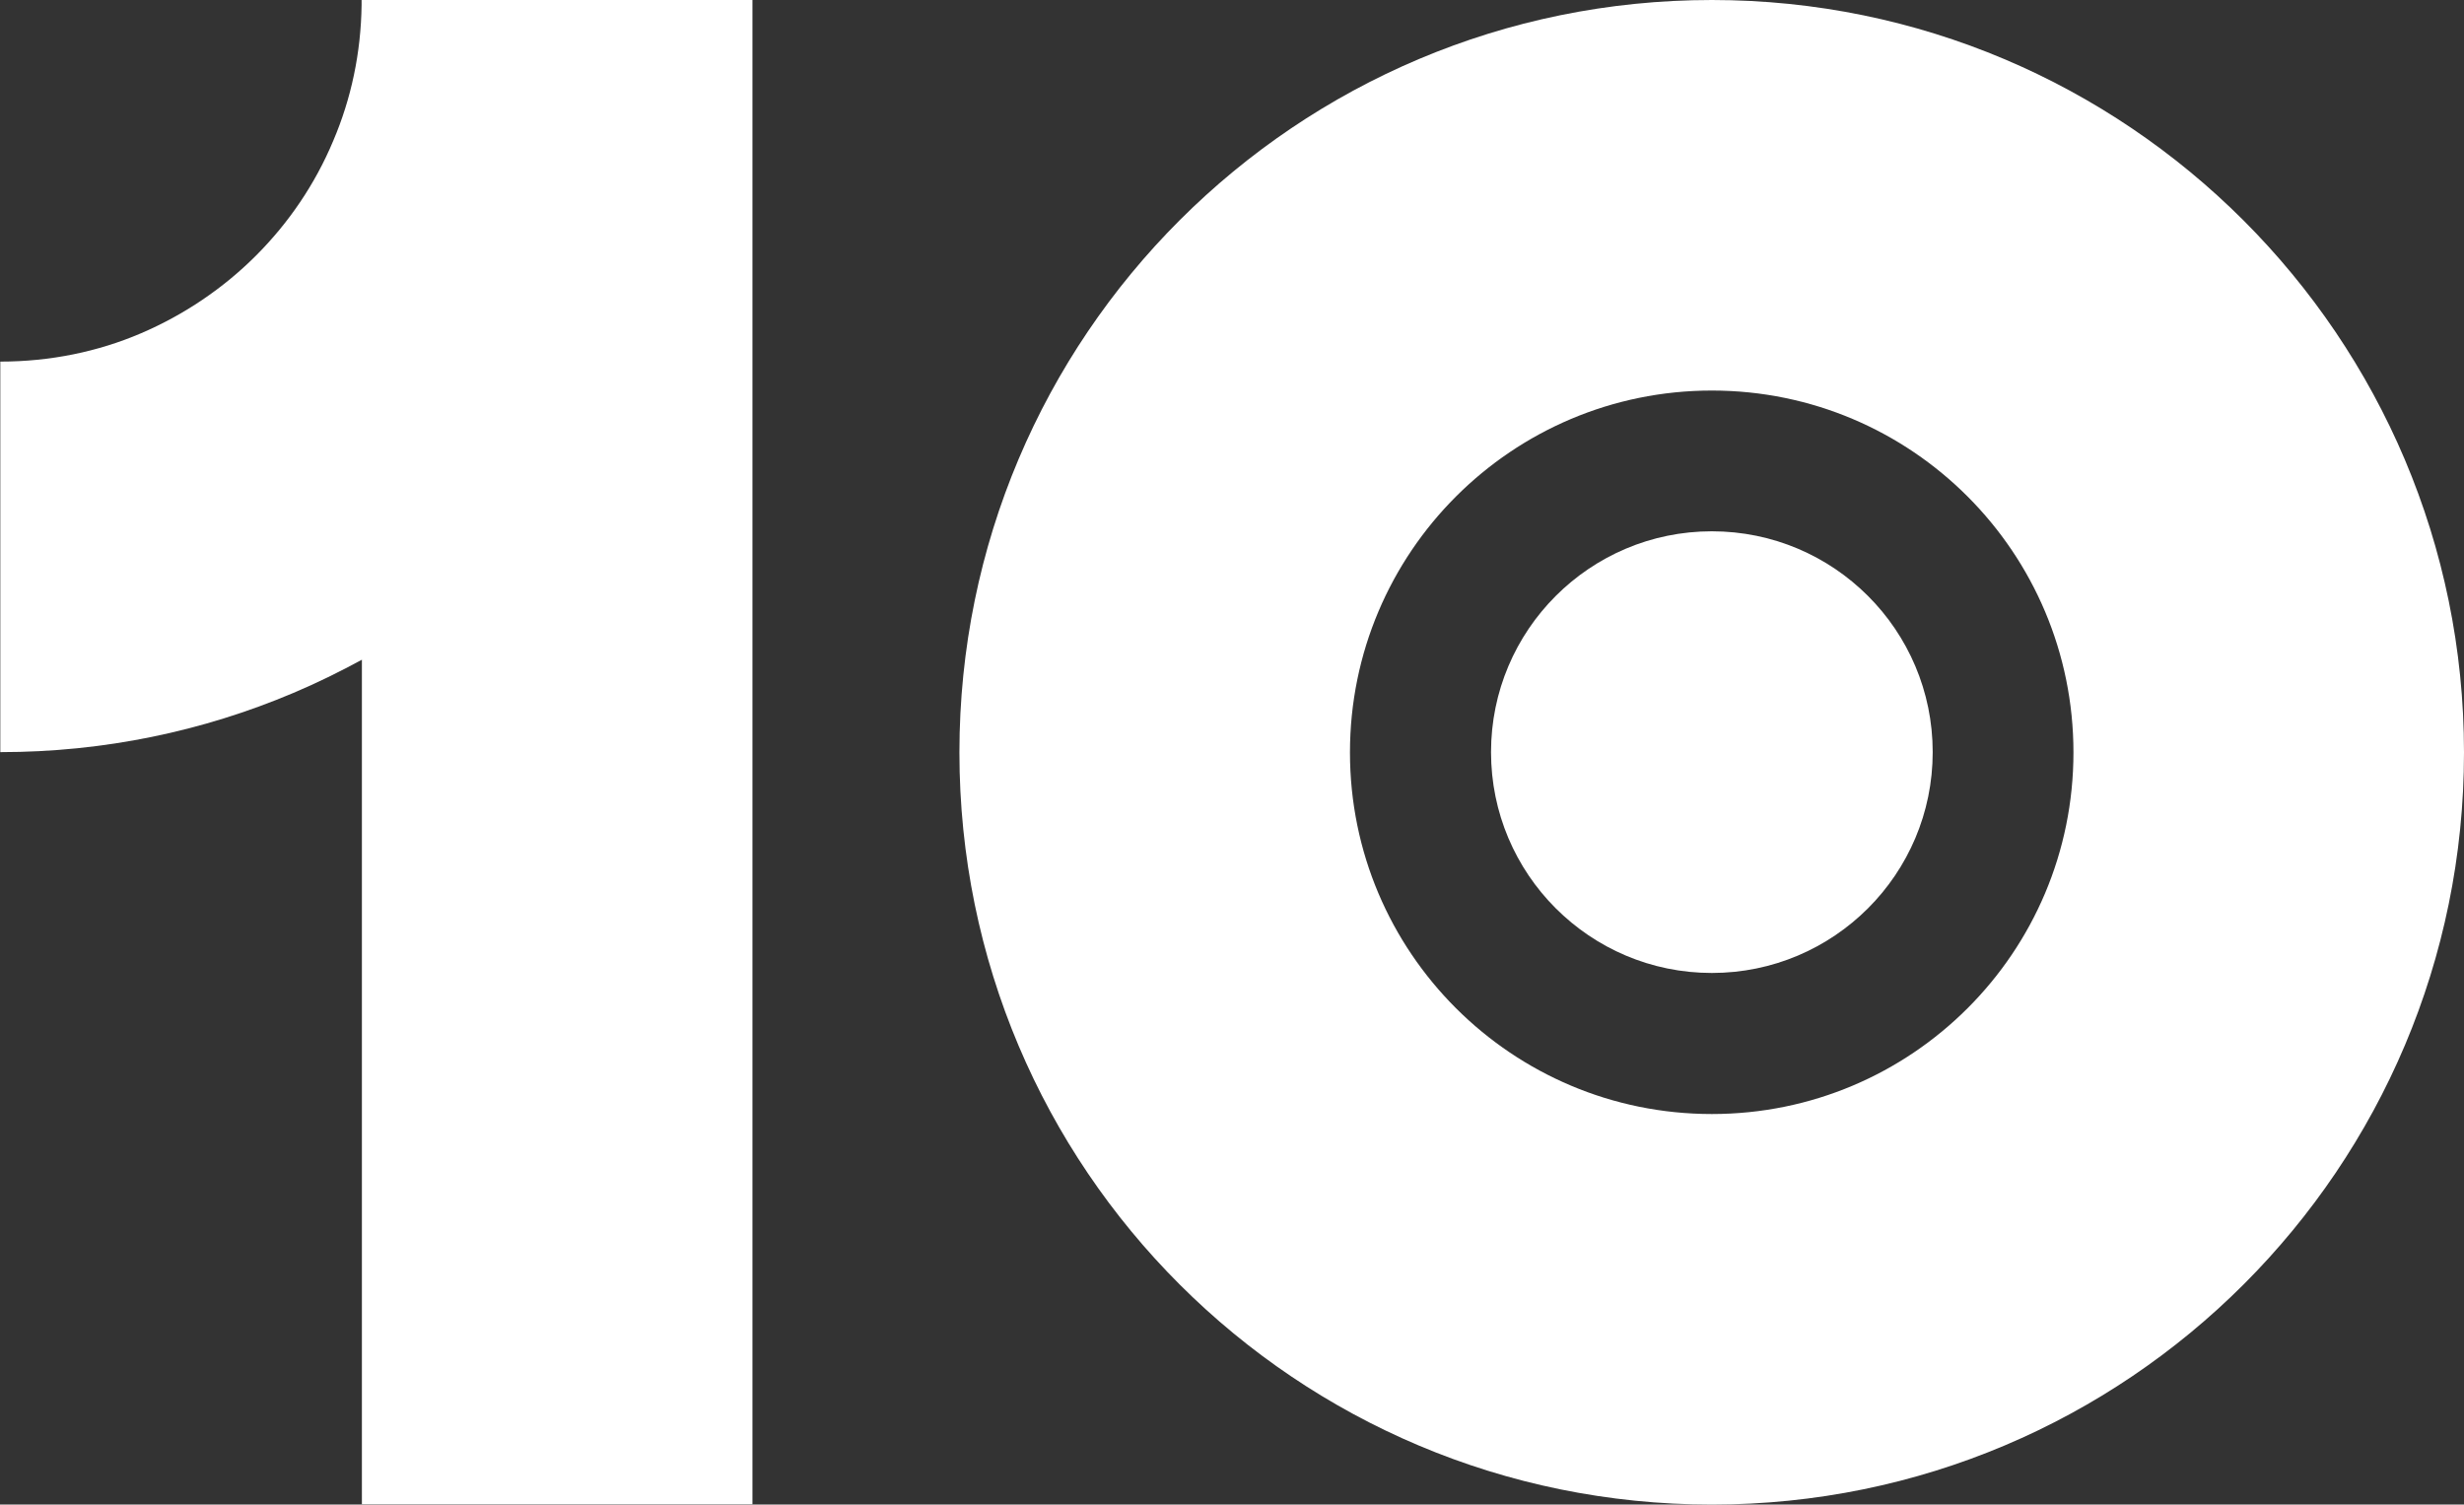 <?xml version="1.0" encoding="UTF-8"?><svg id="uuid-929cff67-6e09-4701-aef4-ee484409c2a8" xmlns="http://www.w3.org/2000/svg" viewBox="0 0 80 48.85"><rect x="0" y="0" width="80" height="48.85" fill="#333333" stroke="none"/><defs><style>.uuid-ad1f24ce-4665-4ac6-9333-a62f07311fc1{fill:#fff;}</style></defs><g id="uuid-e15ab7af-b081-4019-a5c8-e9c5b5b6df41"><g><g><path class="uuid-ad1f24ce-4665-4ac6-9333-a62f07311fc1" d="M55.58,0C42.09,0,31.15,10.91,31.15,24.43s10.94,24.42,24.43,24.42,24.42-10.93,24.42-24.42S69.05,0,55.58,0Zm11.74,24.43c0,6.49-5.25,11.74-11.74,11.74s-11.75-5.25-11.75-11.74,5.26-11.75,11.75-11.75,11.74,5.26,11.74,11.75Z"/><path class="uuid-ad1f24ce-4665-4ac6-9333-a62f07311fc1" d="M62.75,24.42c0,3.96-3.21,7.17-7.17,7.17s-7.17-3.21-7.17-7.17,3.21-7.17,7.17-7.17,7.17,3.21,7.17,7.17Z"/></g><path class="uuid-ad1f24ce-4665-4ac6-9333-a62f07311fc1" d="M11.74,0h0V.16c-.02,1.56-.34,3.05-.92,4.41-.59,1.41-1.45,2.67-2.51,3.73-1.06,1.06-2.33,1.92-3.73,2.52s-2.95,.92-4.57,.92v12.68c3.37,0,6.58-.68,9.51-1.92,.76-.32,1.51-.69,2.23-1.08v27.42h12.68V0H11.74Z"/></g></g></svg>